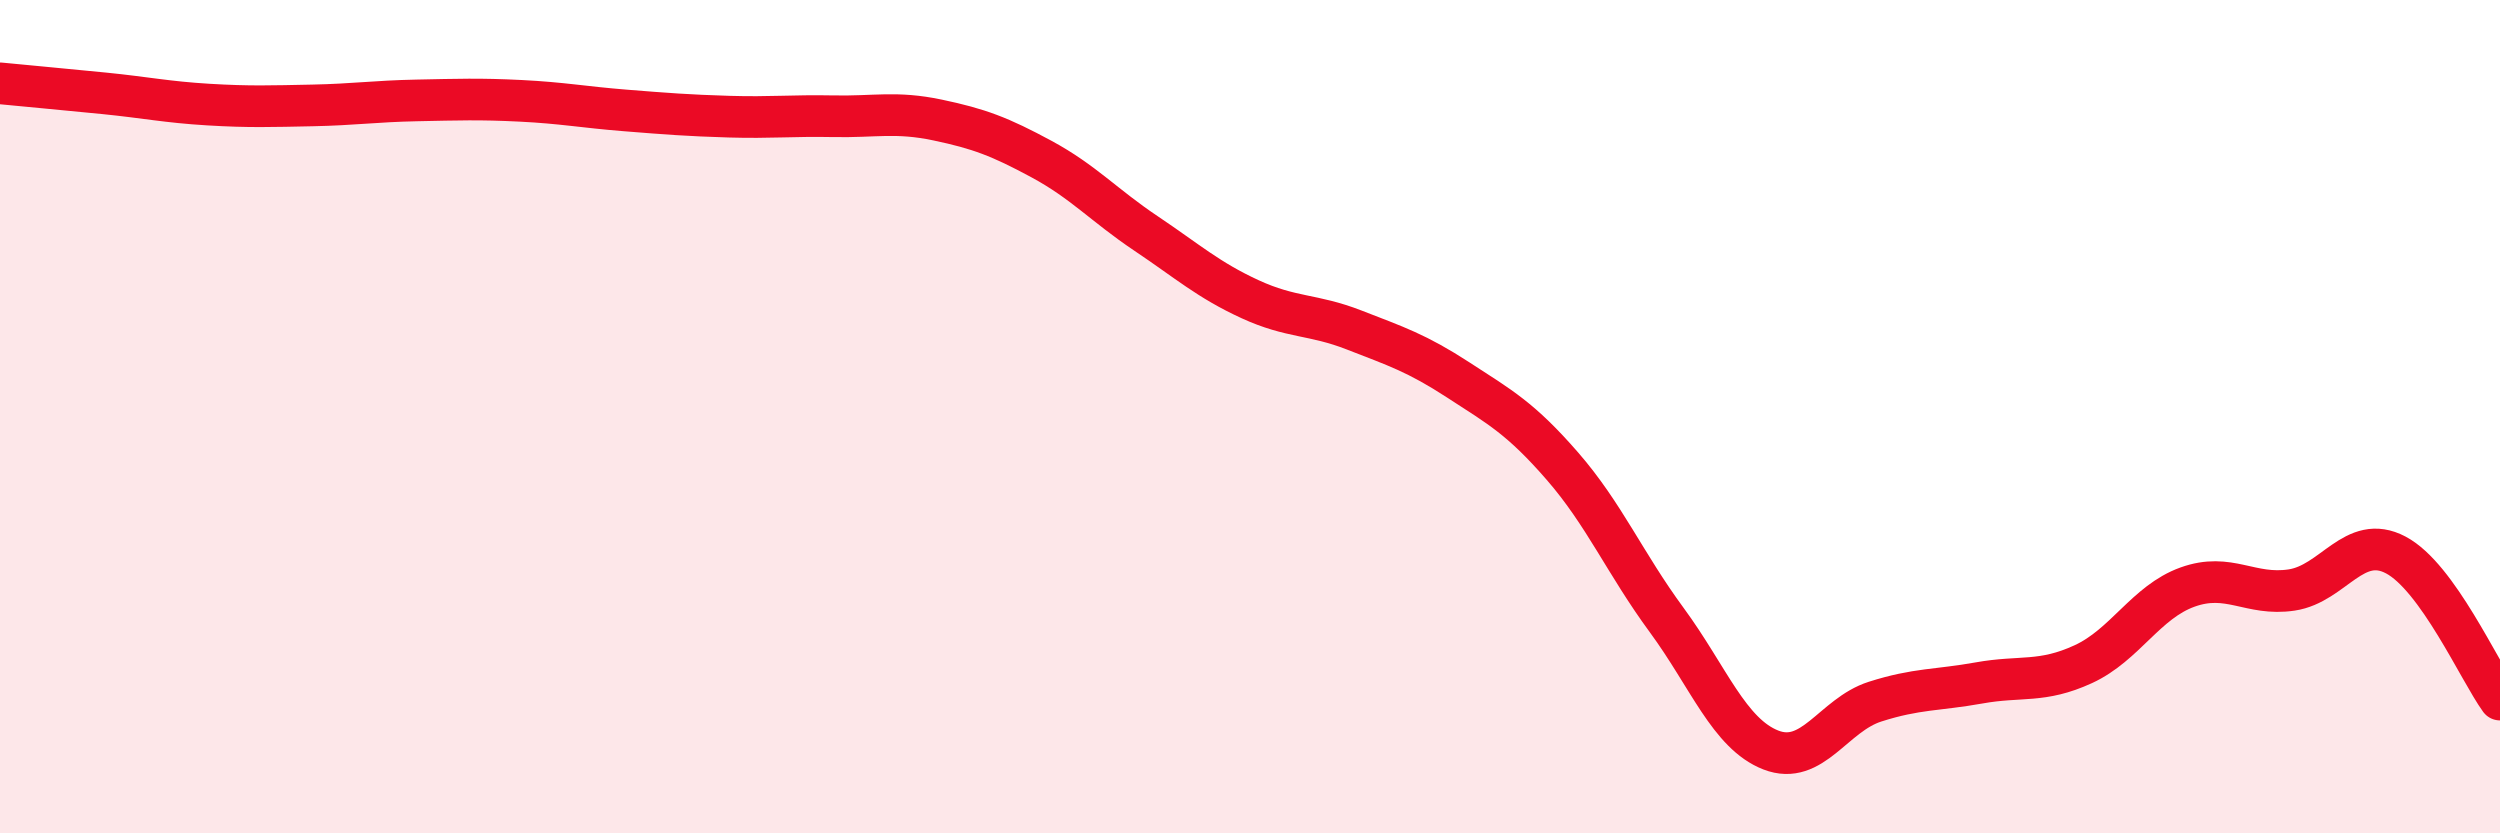 
    <svg width="60" height="20" viewBox="0 0 60 20" xmlns="http://www.w3.org/2000/svg">
      <path
        d="M 0,2 C 0.5,2.05 1.5,2.14 2.5,2.24 C 3.5,2.34 4,2.45 5,2.51 C 6,2.57 6.5,2.55 7.5,2.53 C 8.5,2.51 9,2.43 10,2.41 C 11,2.39 11.5,2.37 12.5,2.42 C 13.5,2.47 14,2.57 15,2.65 C 16,2.73 16.5,2.77 17.5,2.8 C 18.5,2.83 19,2.77 20,2.79 C 21,2.81 21.5,2.67 22.5,2.88 C 23.5,3.09 24,3.28 25,3.82 C 26,4.36 26.5,4.93 27.5,5.6 C 28.5,6.27 29,6.72 30,7.18 C 31,7.64 31.5,7.53 32.5,7.92 C 33.5,8.31 34,8.47 35,9.12 C 36,9.77 36.5,10.04 37.5,11.19 C 38.5,12.34 39,13.52 40,14.88 C 41,16.24 41.5,17.61 42.5,18 C 43.5,18.39 44,17.16 45,16.84 C 46,16.52 46.5,16.57 47.5,16.39 C 48.5,16.21 49,16.4 50,15.94 C 51,15.48 51.5,14.45 52.5,14.09 C 53.5,13.73 54,14.31 55,14.16 C 56,14.01 56.5,12.79 57.5,13.32 C 58.5,13.85 59.5,16.1 60,16.79L60 20L0 20Z"
        fill="#EB0A25"
        opacity="0.1"
        stroke-linecap="round"
        stroke-linejoin="round"
      />
      <path
        d="M 0,2 C 0.5,2.05 1.5,2.14 2.5,2.24 C 3.5,2.34 4,2.45 5,2.51 C 6,2.57 6.5,2.55 7.5,2.53 C 8.5,2.51 9,2.43 10,2.41 C 11,2.39 11.5,2.37 12.5,2.42 C 13.5,2.47 14,2.57 15,2.65 C 16,2.73 16.5,2.77 17.5,2.8 C 18.5,2.83 19,2.77 20,2.79 C 21,2.81 21.5,2.67 22.5,2.88 C 23.5,3.09 24,3.28 25,3.82 C 26,4.36 26.5,4.93 27.5,5.6 C 28.5,6.27 29,6.72 30,7.18 C 31,7.64 31.5,7.53 32.5,7.92 C 33.5,8.31 34,8.47 35,9.12 C 36,9.77 36.5,10.04 37.5,11.19 C 38.5,12.34 39,13.52 40,14.88 C 41,16.24 41.5,17.61 42.5,18 C 43.5,18.39 44,17.16 45,16.84 C 46,16.52 46.5,16.57 47.5,16.39 C 48.5,16.21 49,16.4 50,15.94 C 51,15.48 51.5,14.45 52.5,14.09 C 53.5,13.73 54,14.31 55,14.16 C 56,14.01 56.5,12.79 57.5,13.32 C 58.5,13.85 59.5,16.1 60,16.79"
        stroke="#EB0A25"
        stroke-width="1"
        fill="none"
        stroke-linecap="round"
        stroke-linejoin="round"
      />
    </svg>
  